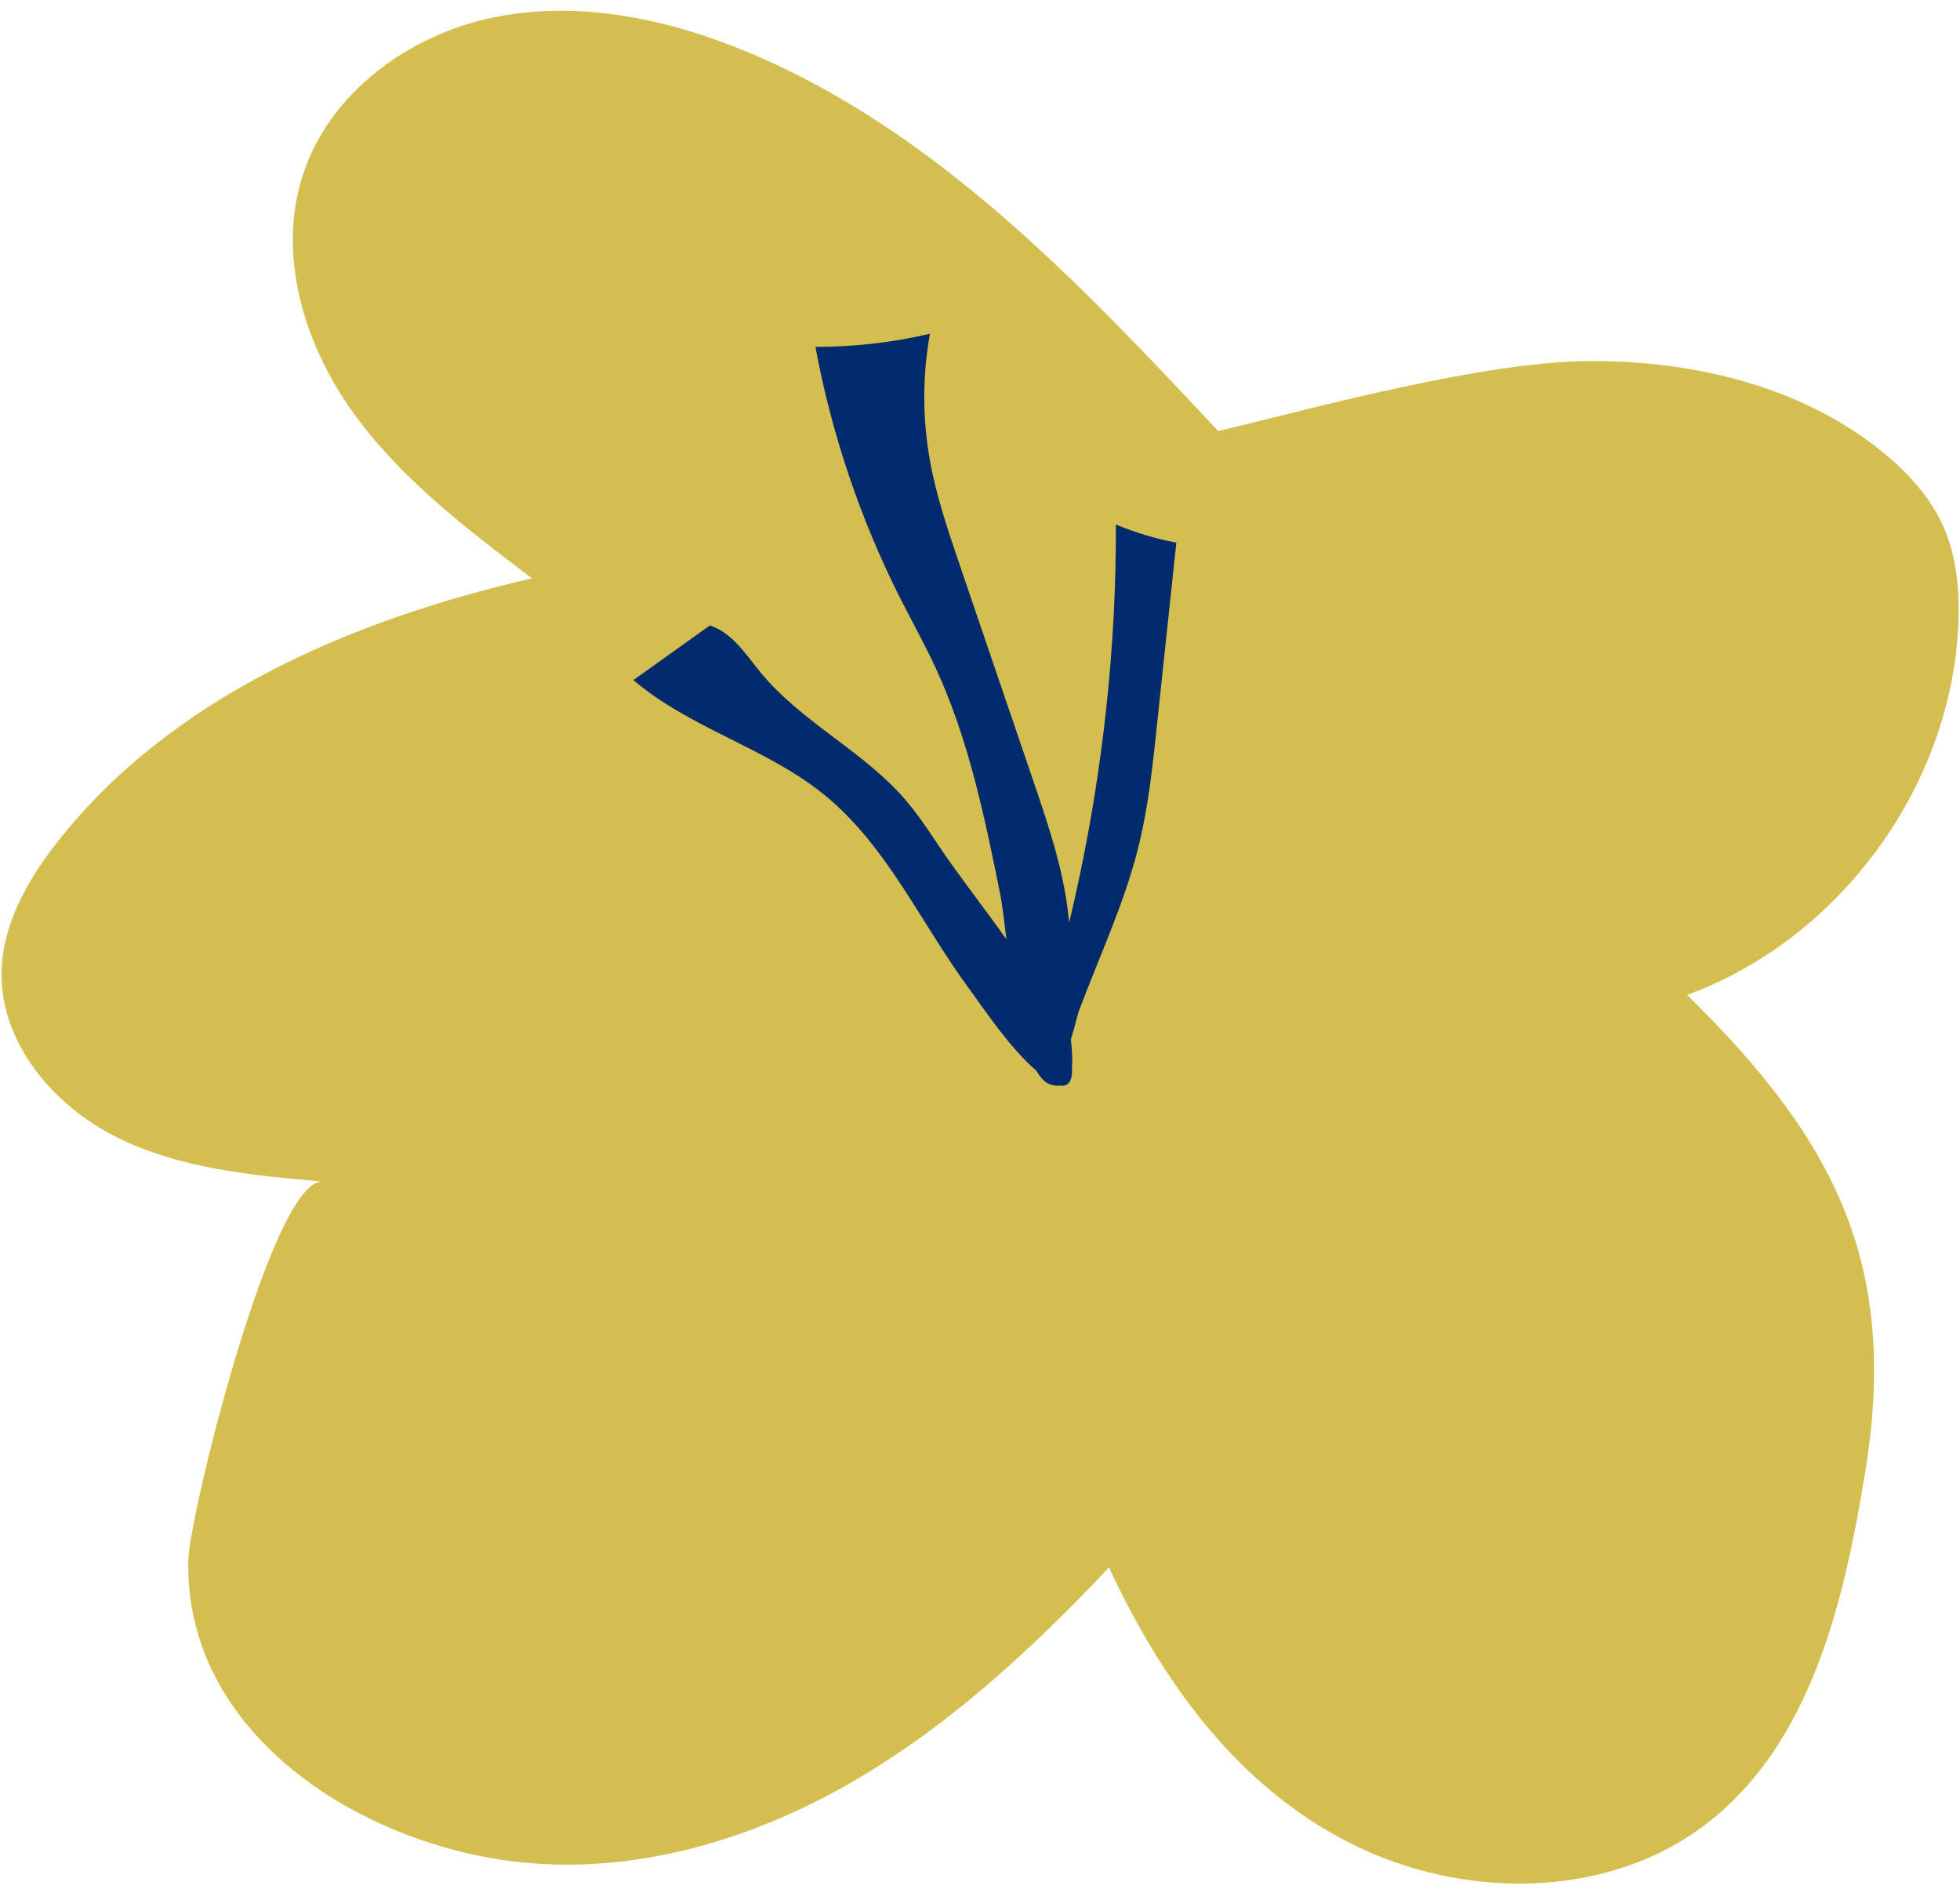 <?xml version="1.0" encoding="UTF-8" standalone="no"?><svg xmlns="http://www.w3.org/2000/svg" xmlns:xlink="http://www.w3.org/1999/xlink" fill="#000000" height="247" preserveAspectRatio="xMidYMid meet" version="1" viewBox="-0.2 -1.4 254.8 247.0" width="254.8" zoomAndPan="magnify"><g id="change1_1"><path d="M158.169,54.633c-17.972-19.224-36.702-38.988-60.967-49.176C86.765,1.075,75.165-1.398,64.068,0.839 s-21.515,9.852-24.945,20.64c-3.255,10.236,0.154,21.657,6.358,30.425s14.915,15.39,23.484,21.867 c-23.363,5.362-46.841,15.372-61.661,34.212c-3.862,4.91-7.16,10.657-7.298,16.902c-0.204,9.208,6.687,17.387,14.926,21.504 c8.238,4.117,17.664,4.985,26.839,5.785c-6.559-0.572-17.38,43.492-17.496,49.25c-0.451,22.394,21.957,36.653,42.384,39.125 c14.82,1.793,29.928-2.459,42.936-9.783s24.125-17.582,34.372-28.438c6.935,14.896,16.7,28.427,31.364,35.841 s33.686,7.392,46.607-2.759c13.314-10.46,17.545-28.526,20.302-45.232c4.499-27.256-3.915-43.423-23.116-62.261 c19.675-7.2,34.156-26.82,35.237-47.743c0.237-4.581-0.144-9.303-2.075-13.464c-1.68-3.619-4.454-6.636-7.532-9.174 c-10.555-8.703-24.701-12.078-38.381-12.004S171.467,51.42,158.169,54.633z" fill="#d4be50"/></g><g id="change2_1"><path d="M152.724,69.129c-0.85,7.97-1.69,15.94-2.54,23.91c-0.56,5.34-1.13,10.7-2.47,15.96 c-1.81,7.14-4.98,13.87-7.57,20.77c-0.3,0.76-0.65,2.41-1.13,3.95c0.13,1.19,0.25,2.51,0.14,3.6c0.1,1.46-0.28,2.6-1.53,2.37 c-0.34,0.07-0.76,0.03-1.25-0.12c-0.68-0.21-1.29-0.85-1.84-1.79c-3.44-2.98-6.53-7.62-9.08-11.13 c-6.08-8.36-10.47-18.22-18.49-24.74c-7.51-6.11-17.47-8.63-24.82-14.92c3.31-2.37,6.62-4.73,9.94-7.1c2.92,0.95,4.69,3.8,6.64,6.17 c5.3,6.42,13.29,10.14,18.73,16.44c1.53,1.77,2.84,3.72,4.14,5.67c2.7,4.05,5.98,8.21,9.04,12.51c-0.32-2.58-0.57-4.71-0.79-5.79 c-2.02-9.96-4.07-20.03-8.31-29.26c-1.45-3.16-3.14-6.19-4.71-9.28c-5.19-10.29-8.91-21.32-11.02-32.66c5,0,10.01-0.57,14.89-1.71 c-0.98,5.4-0.98,10.98-0.02,16.38c0.82,4.65,2.35,9.14,3.87,13.61c3.21,9.4,6.41,18.8,9.61,28.2c2.04,5.99,4.1,12.06,4.63,18.37 c0.5-2.08,0.97-4.16,1.4-6.25c1.49-7.08,2.62-14.22,3.4-21.37c0.88-8.06,1.31-16.13,1.28-24.15 C147.384,67.829,150.024,68.619,152.724,69.129z" fill="#022b6d"/></g></svg>
